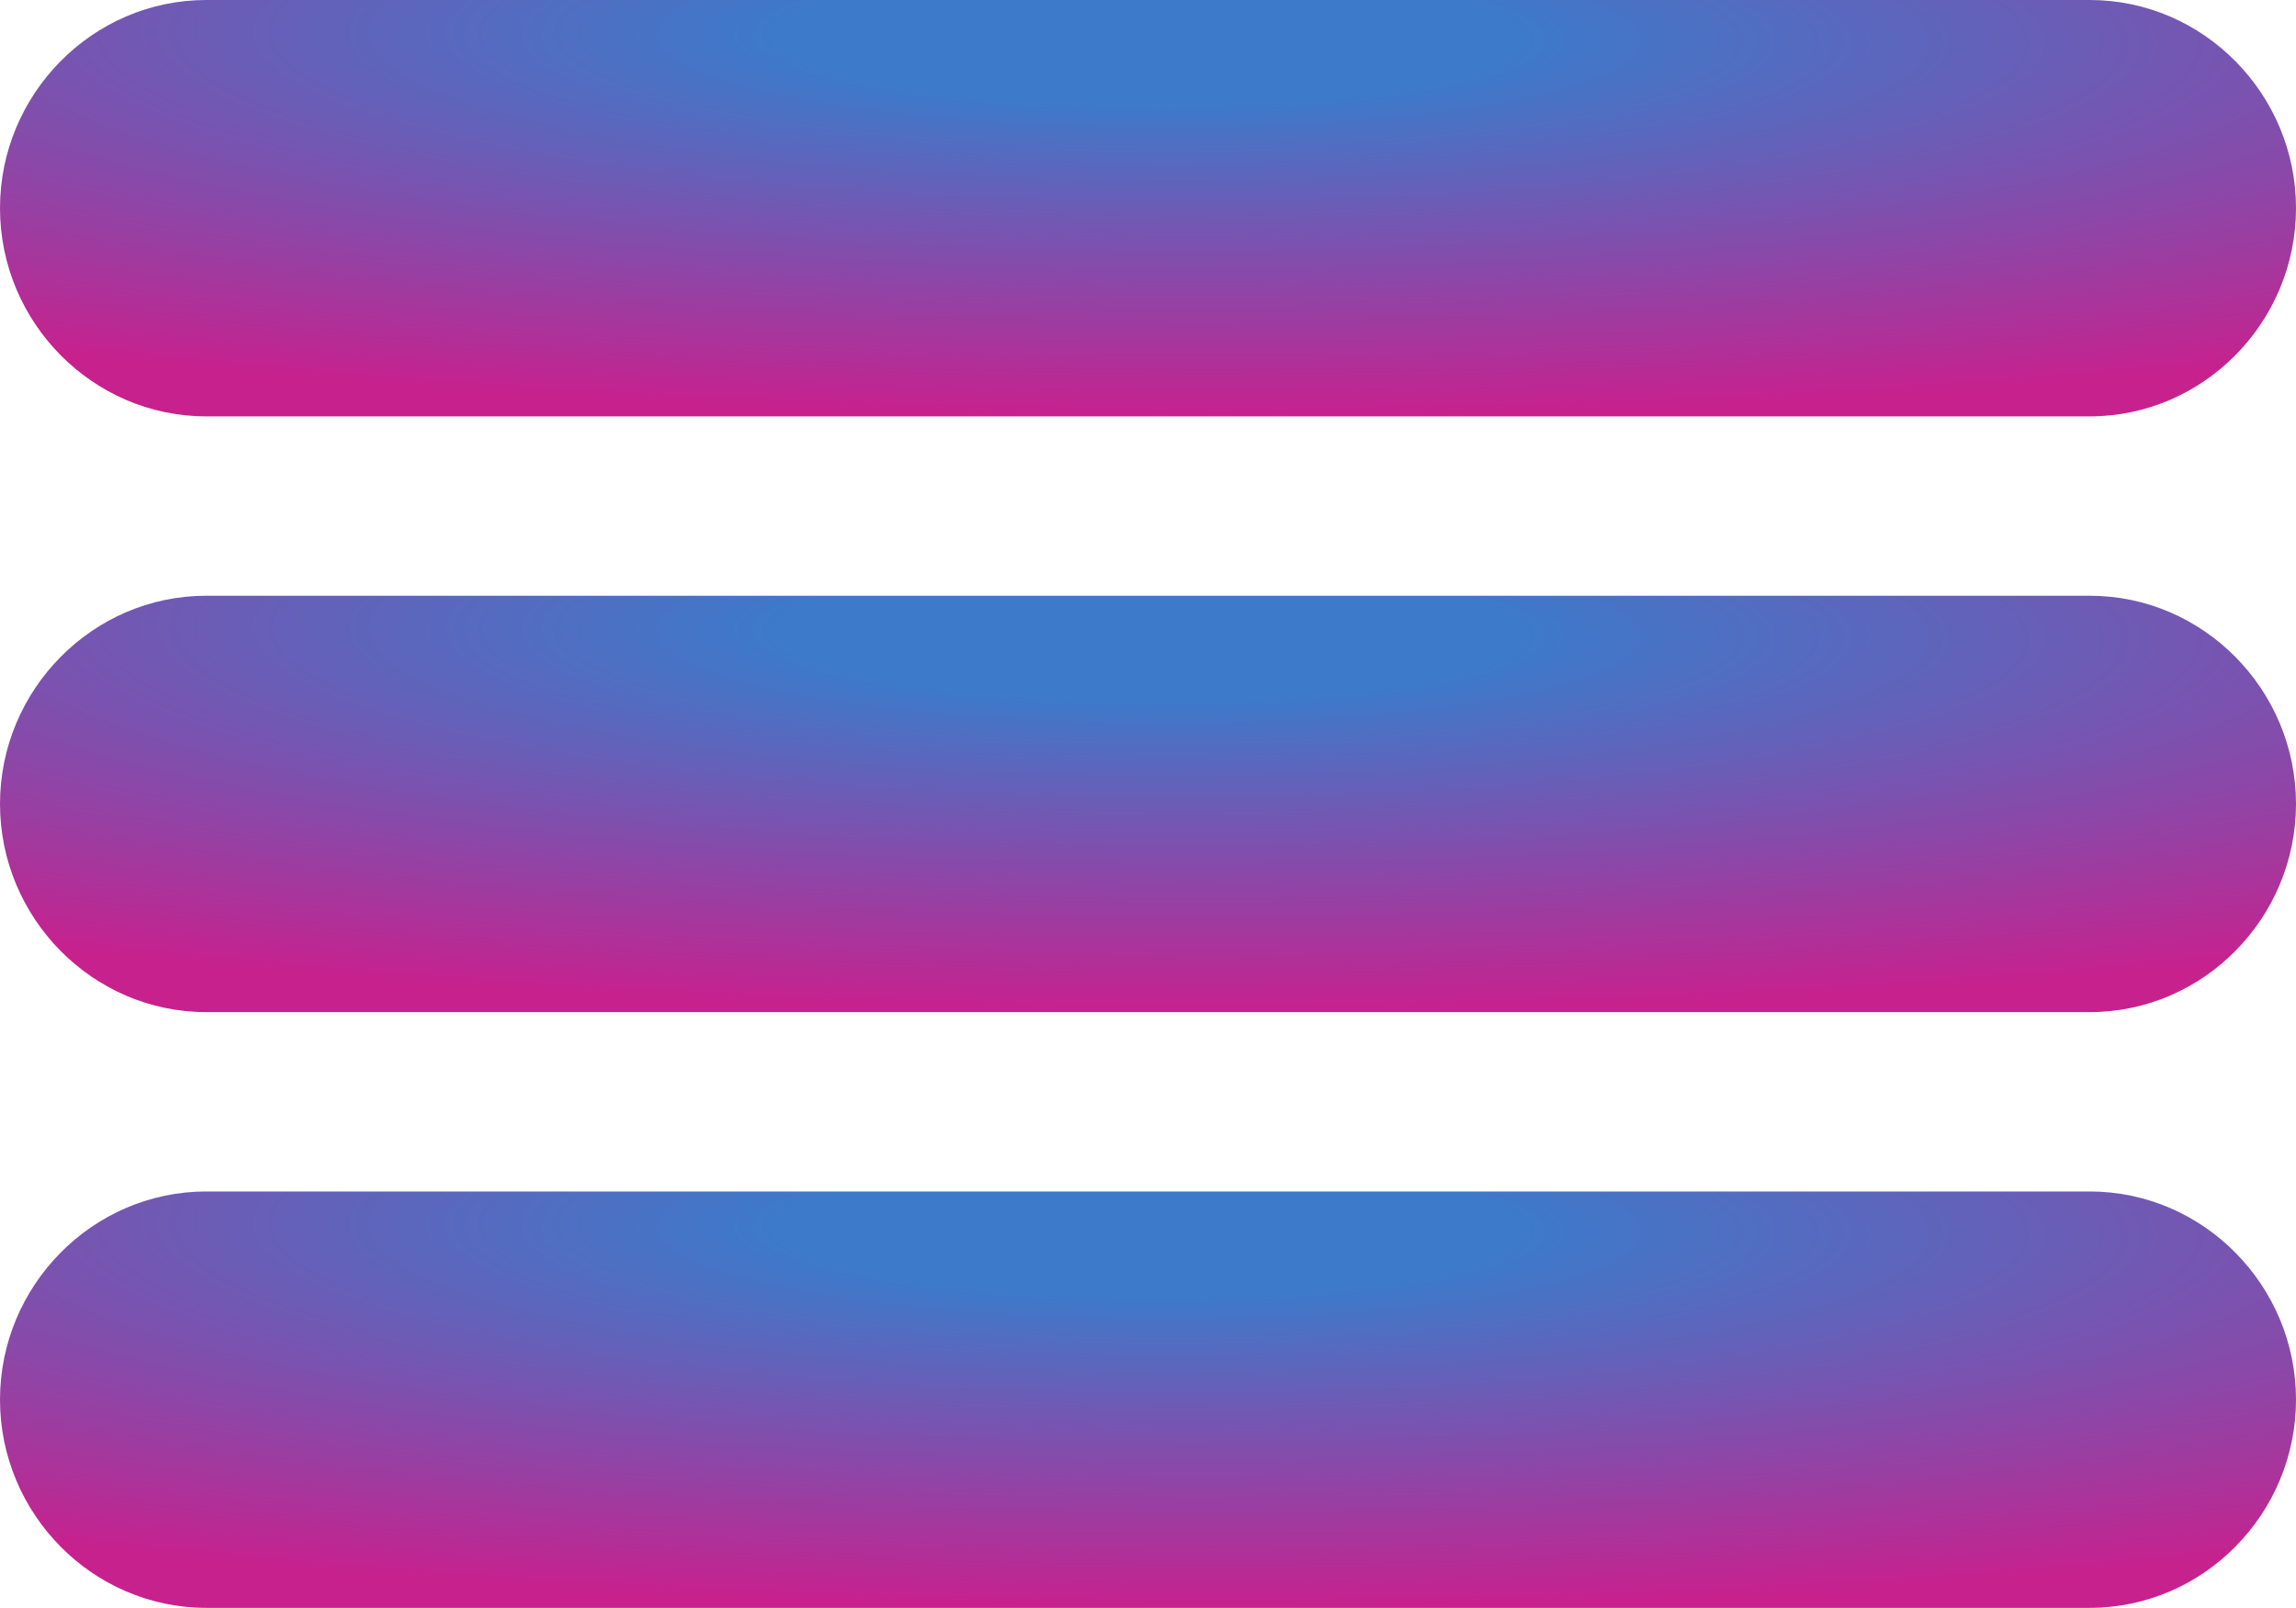 <?xml version="1.0" encoding="UTF-8"?> <svg xmlns="http://www.w3.org/2000/svg" width="1792" height="1255" viewBox="0 0 1792 1255" fill="none"> <path d="M0 162.5C0 73.582 72.082 0 161 0H1631C1719.92 0 1792 73.582 1792 162.5V162.5C1792 251.418 1719.92 325 1631 325H161C72.082 325 0 251.418 0 162.5V162.5Z" fill="url(#paint0_radial_736_5)"></path> <path d="M0 627.5C0 538.582 72.082 465 161 465H1631C1719.92 465 1792 538.582 1792 627.5V627.5C1792 716.418 1719.92 790 1631 790H161C72.082 790 0 716.418 0 627.5V627.5Z" fill="url(#paint1_radial_736_5)"></path> <path d="M0 1092.5C0 1003.58 72.082 930 161 930H1631C1719.92 930 1792 1003.58 1792 1092.5V1092.5C1792 1181.42 1719.92 1255 1631 1255H161C72.082 1255 0 1181.42 0 1092.5V1092.5Z" fill="url(#paint2_radial_736_5)"></path> <defs> <radialGradient id="paint0_radial_736_5" cx="0" cy="0" r="1" gradientUnits="userSpaceOnUse" gradientTransform="translate(897 29.004) rotate(90.194) scale(295.998 1632.07)"> <stop offset="0.177" stop-color="#3D7ACA"></stop> <stop offset="1" stop-color="#C7218E"></stop> </radialGradient> <radialGradient id="paint1_radial_736_5" cx="0" cy="0" r="1" gradientUnits="userSpaceOnUse" gradientTransform="translate(897 494.004) rotate(90.194) scale(295.998 1632.07)"> <stop offset="0.177" stop-color="#3D7ACA"></stop> <stop offset="1" stop-color="#C7218E"></stop> </radialGradient> <radialGradient id="paint2_radial_736_5" cx="0" cy="0" r="1" gradientUnits="userSpaceOnUse" gradientTransform="translate(897 959.004) rotate(90.194) scale(295.998 1632.07)"> <stop offset="0.177" stop-color="#3D7ACA"></stop> <stop offset="1" stop-color="#C7218E"></stop> </radialGradient> </defs> </svg> 